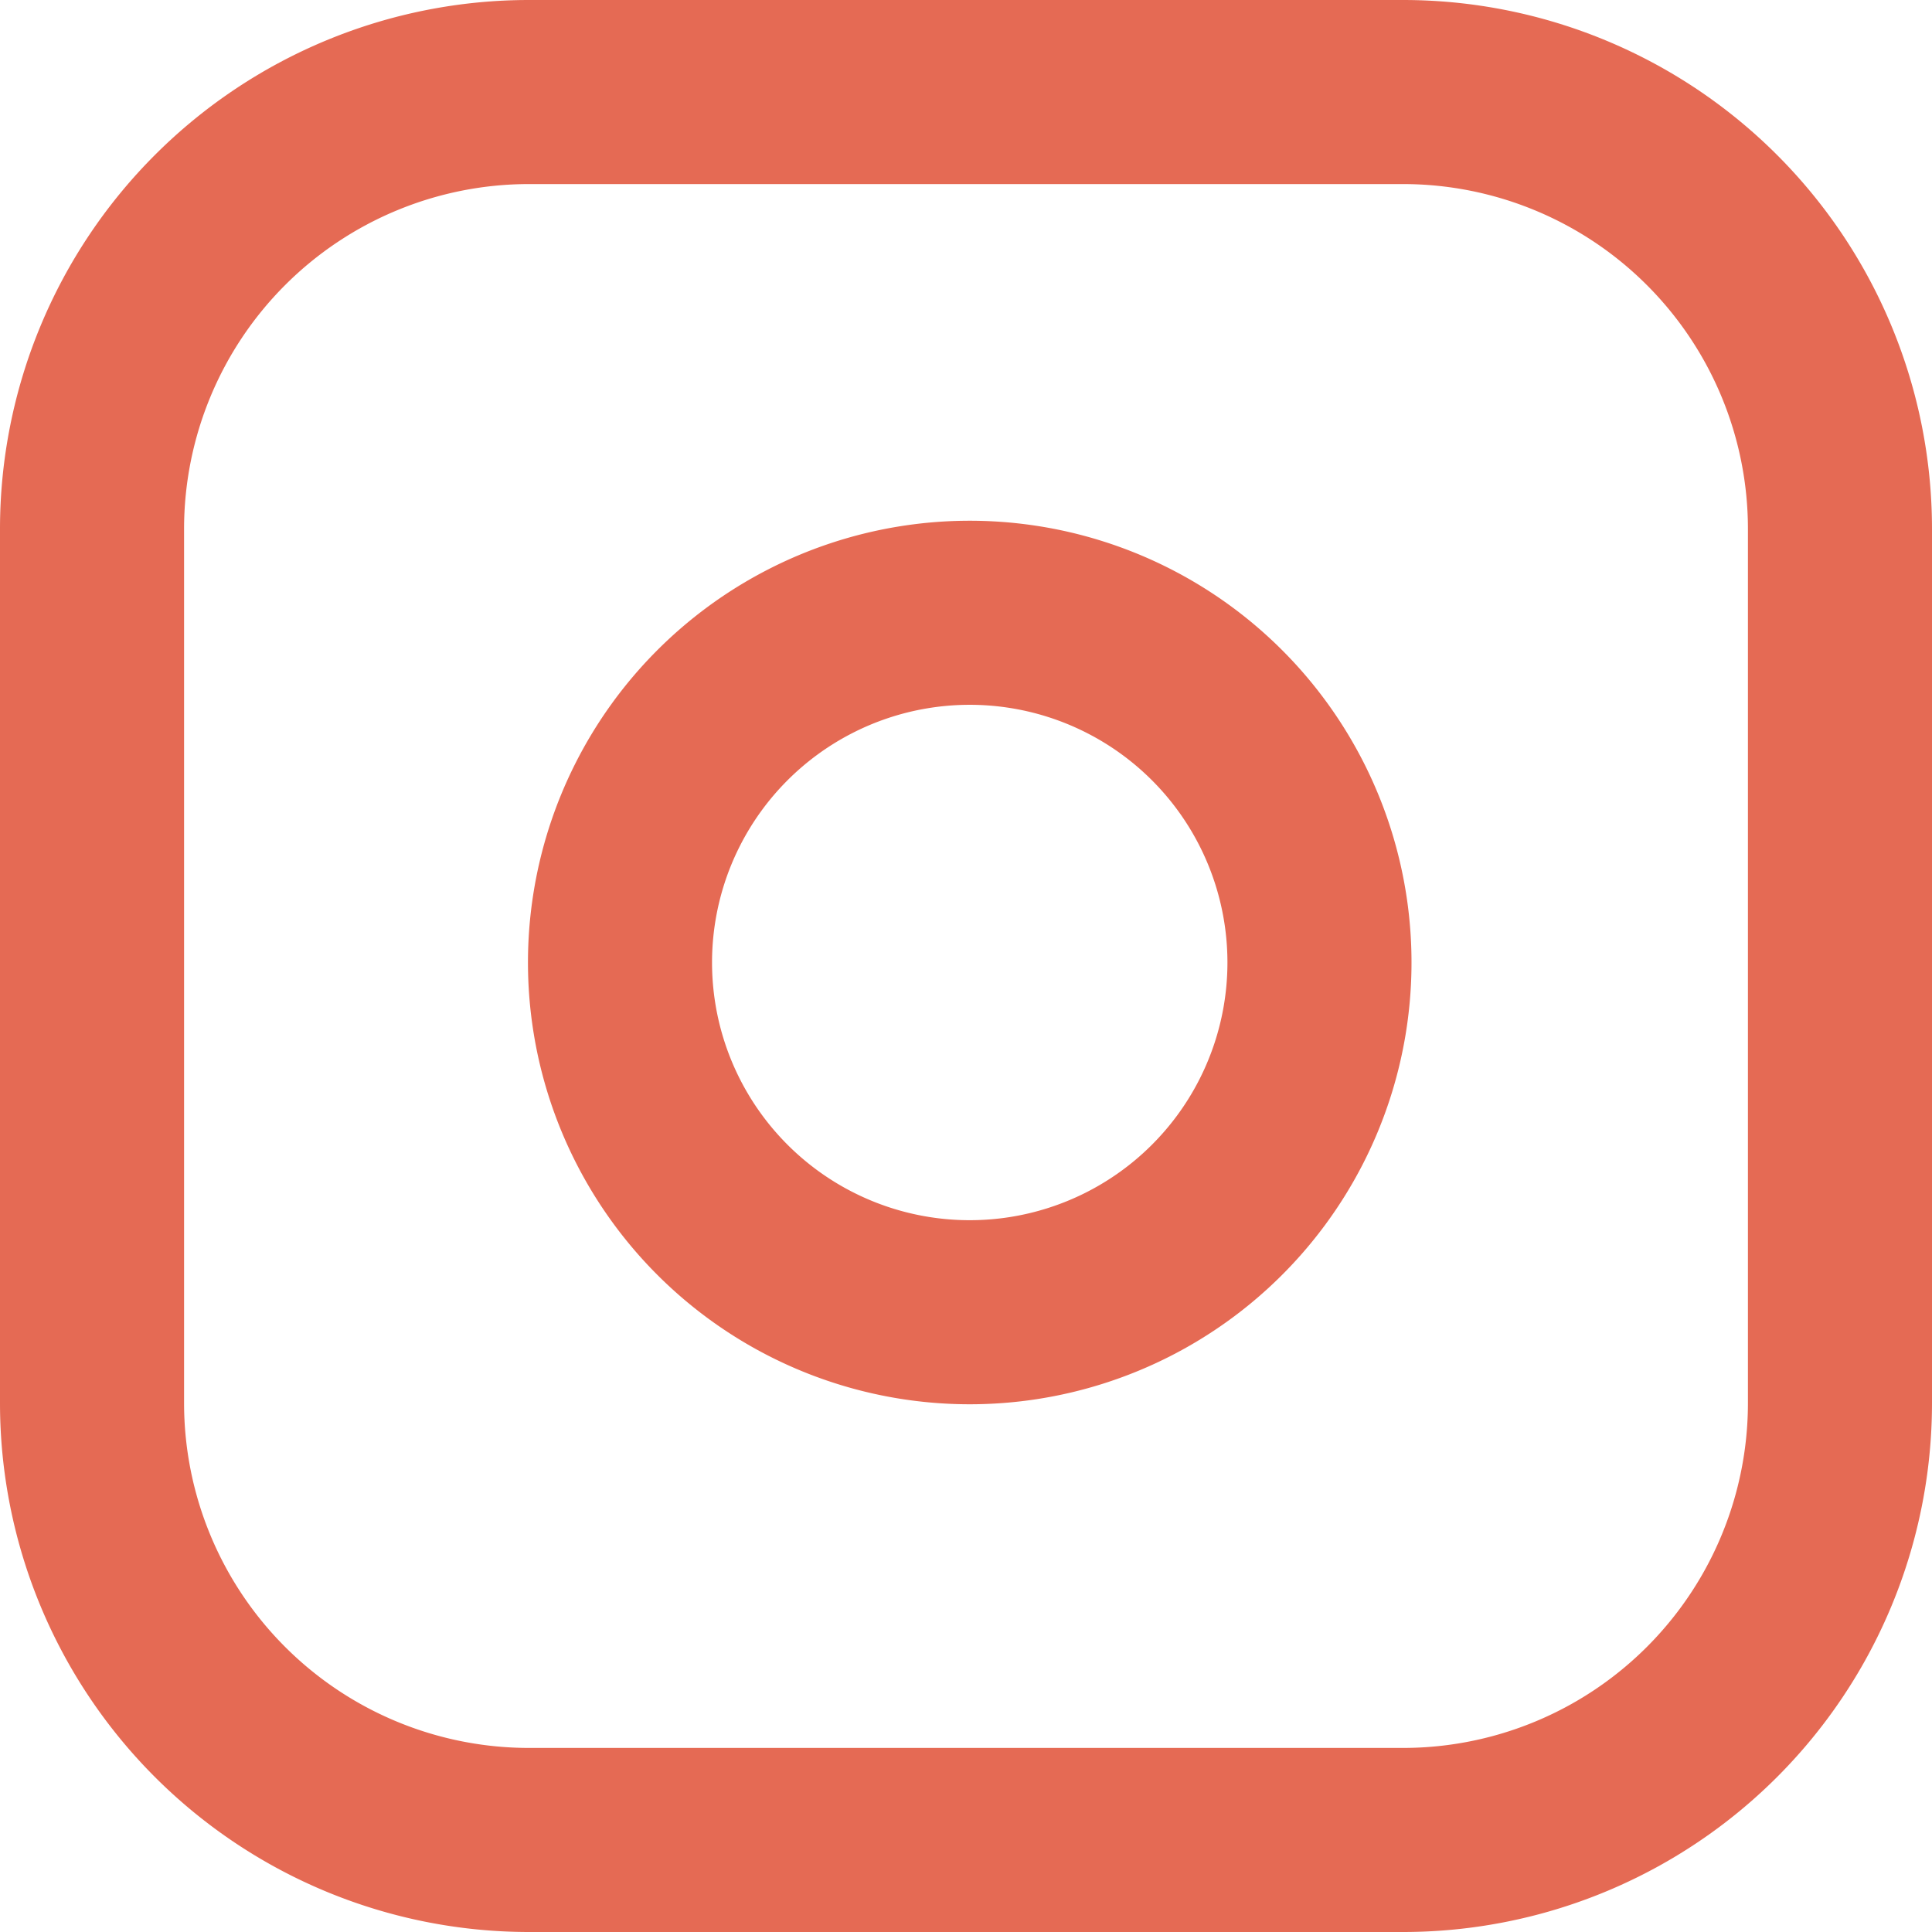 <svg xmlns="http://www.w3.org/2000/svg" width="31.488" height="31.488" viewBox="0 0 31.488 31.488">
  <path id="Tracé_1" data-name="Tracé 1" d="M10.122,3H24.366a7.122,7.122,0,0,1,7.122,7.122V24.366a7.122,7.122,0,0,1-7.122,7.122H10.122A7.122,7.122,0,0,1,3,24.366V10.122A7.122,7.122,0,0,1,10.122,3Z" transform="translate(-1.5 -1.5)" fill="none" stroke="#e56a54" stroke-linecap="round" stroke-linejoin="round" stroke-width="3"/>
  <path id="Tracé_2" data-name="Tracé 2" d="M23.4,16.8A5.7,5.7,0,1,1,18.6,12,5.7,5.7,0,0,1,23.4,16.8Z" transform="translate(-1.957 -1.951)" fill="none" stroke="#e56a54" stroke-linecap="round" stroke-linejoin="round" stroke-width="3"/>
</svg>